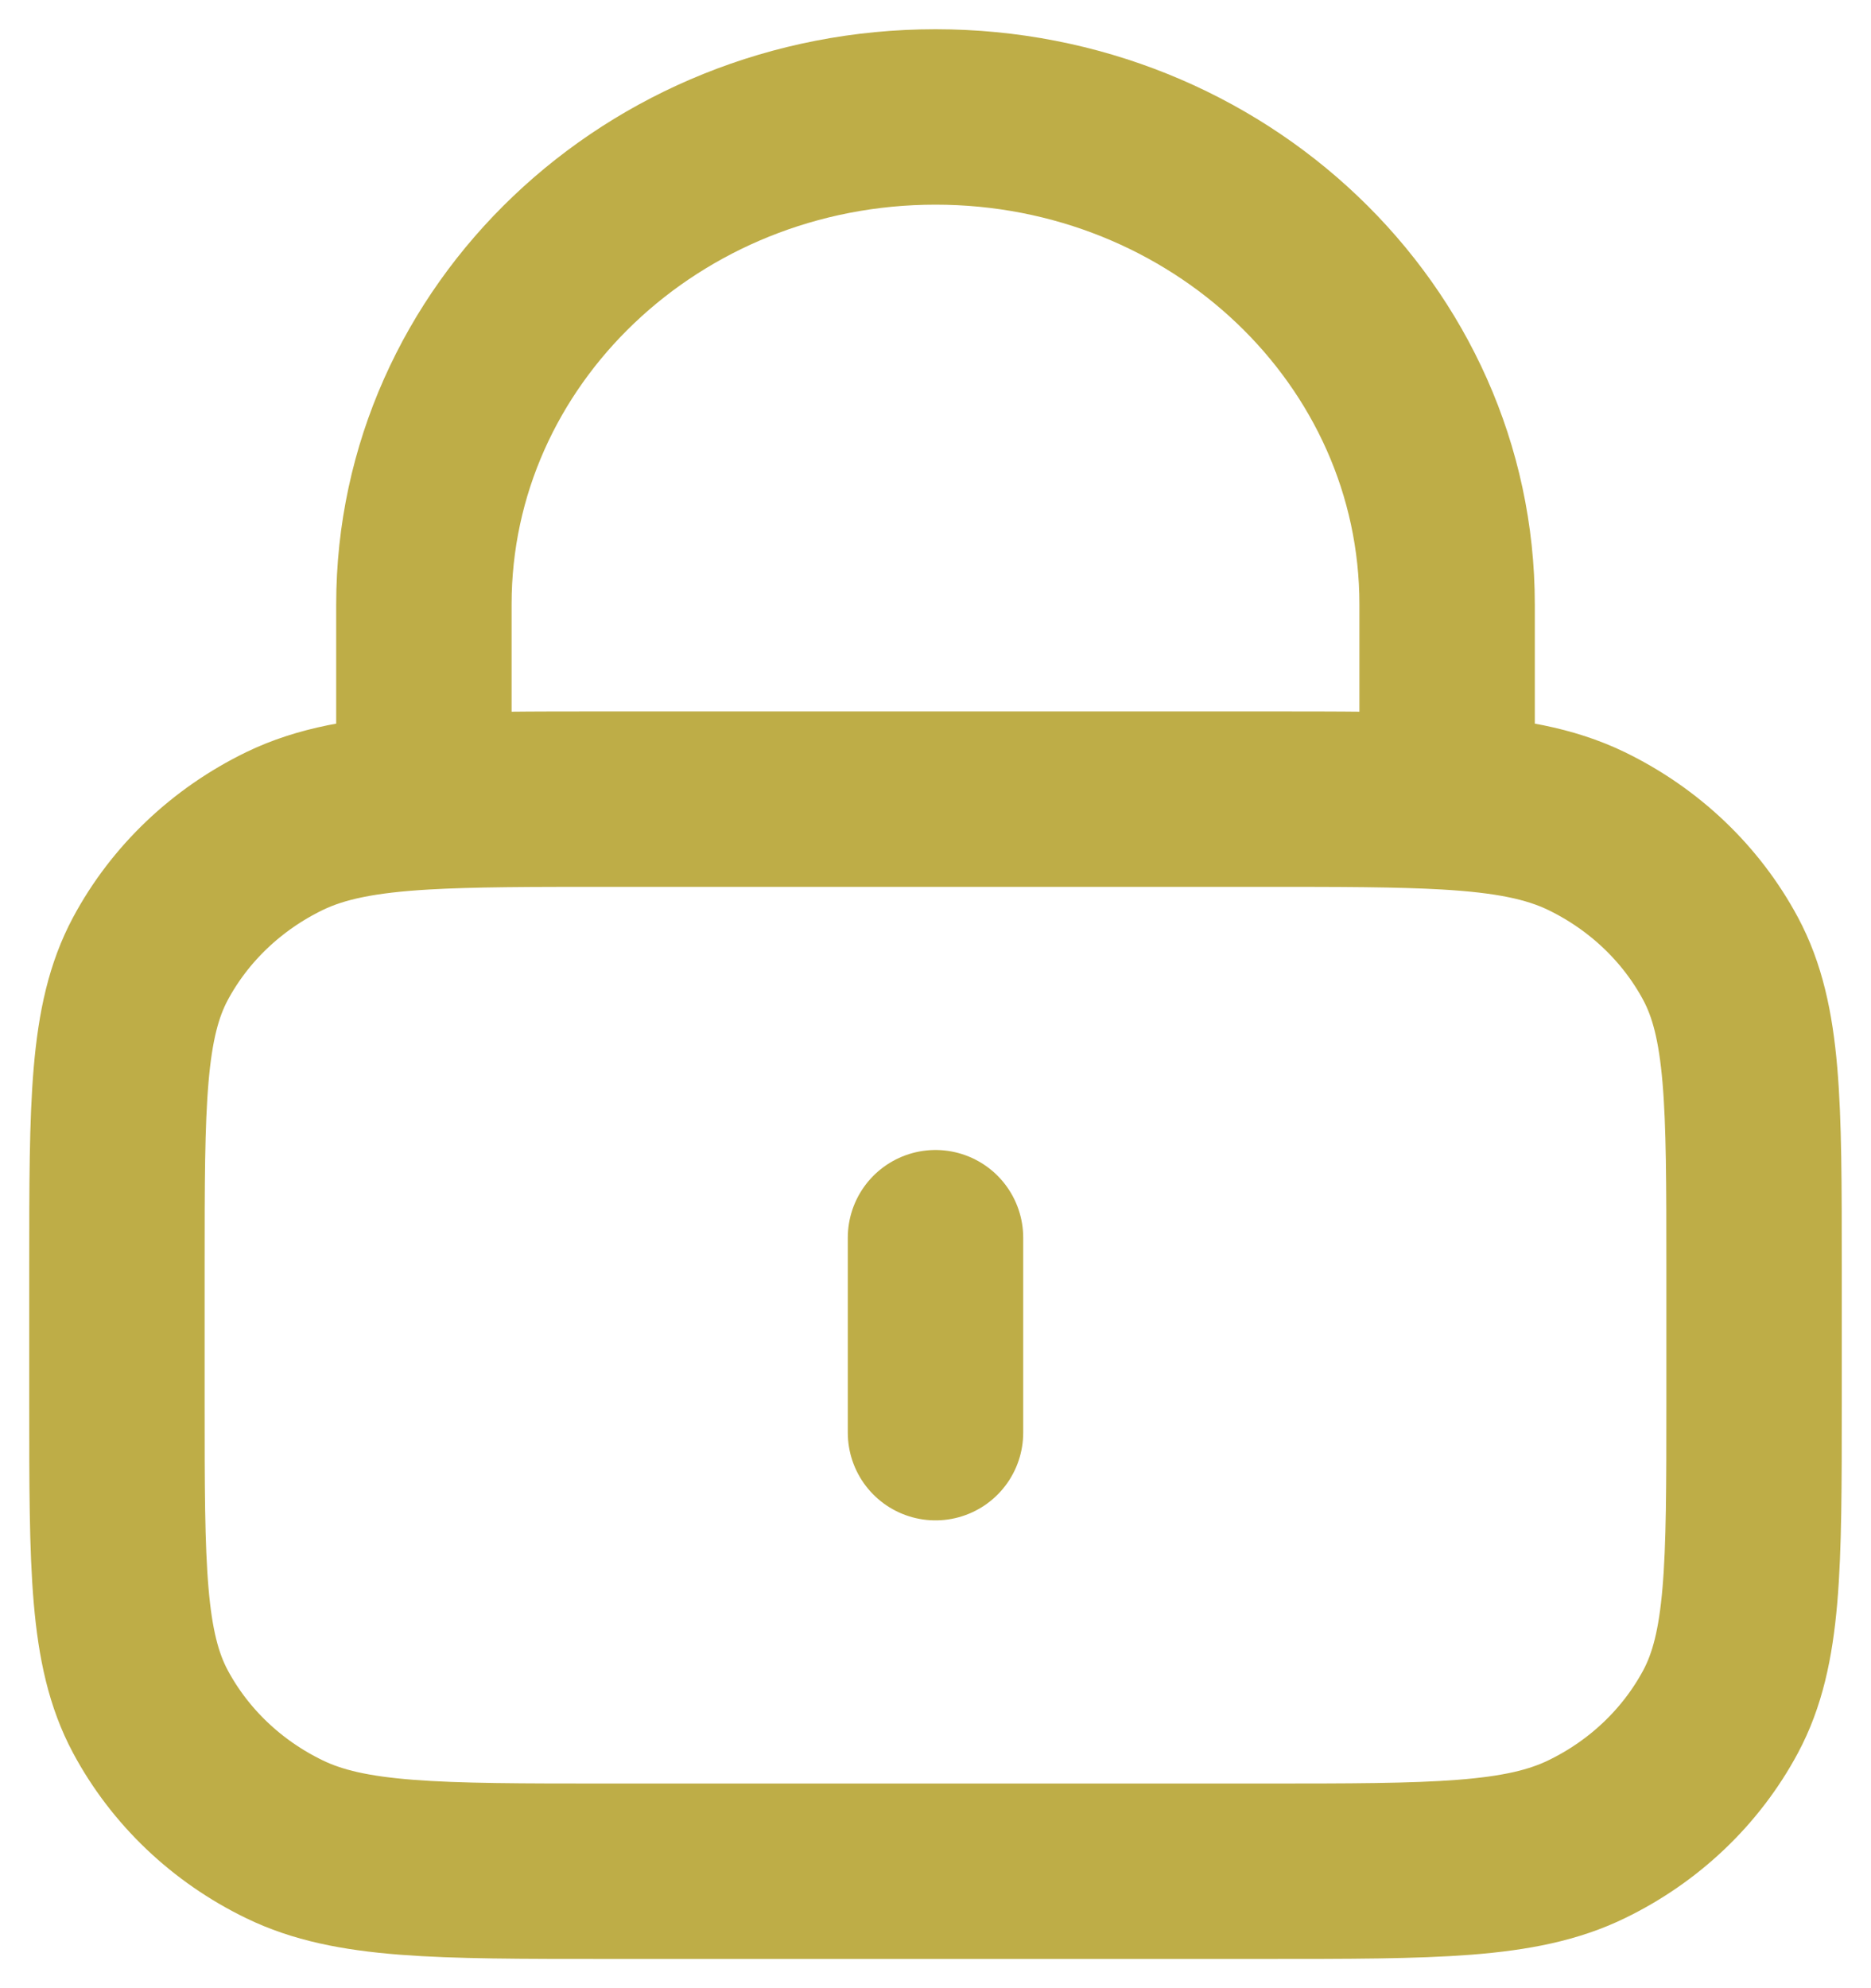 <svg width="16" height="17" viewBox="0 0 16 17" fill="none" xmlns="http://www.w3.org/2000/svg">
<path d="M8 10.583V12.25M3.625 6.857C4.037 6.833 4.546 6.833 5.2 6.833H10.8C11.454 6.833 11.963 6.833 12.375 6.857M3.625 6.857C3.11 6.887 2.745 6.955 2.433 7.106C1.939 7.346 1.538 7.728 1.286 8.198C1 8.733 1 9.433 1 10.833V12C1 13.4 1 14.1 1.286 14.635C1.538 15.105 1.939 15.488 2.433 15.727C2.995 16 3.73 16 5.2 16H10.8C12.27 16 13.005 16 13.567 15.727C14.061 15.488 14.462 15.105 14.714 14.635C15 14.1 15 13.4 15 12V10.833C15 9.433 15 8.733 14.714 8.198C14.462 7.728 14.061 7.346 13.567 7.106C13.255 6.955 12.89 6.887 12.375 6.857M3.625 6.857V5.167C3.625 2.865 5.584 1 8 1C10.416 1 12.375 2.865 12.375 5.167V6.857" stroke="#BEAD47" stroke-width="1.5" stroke-linecap="round" stroke-linejoin="round"/>
</svg>
